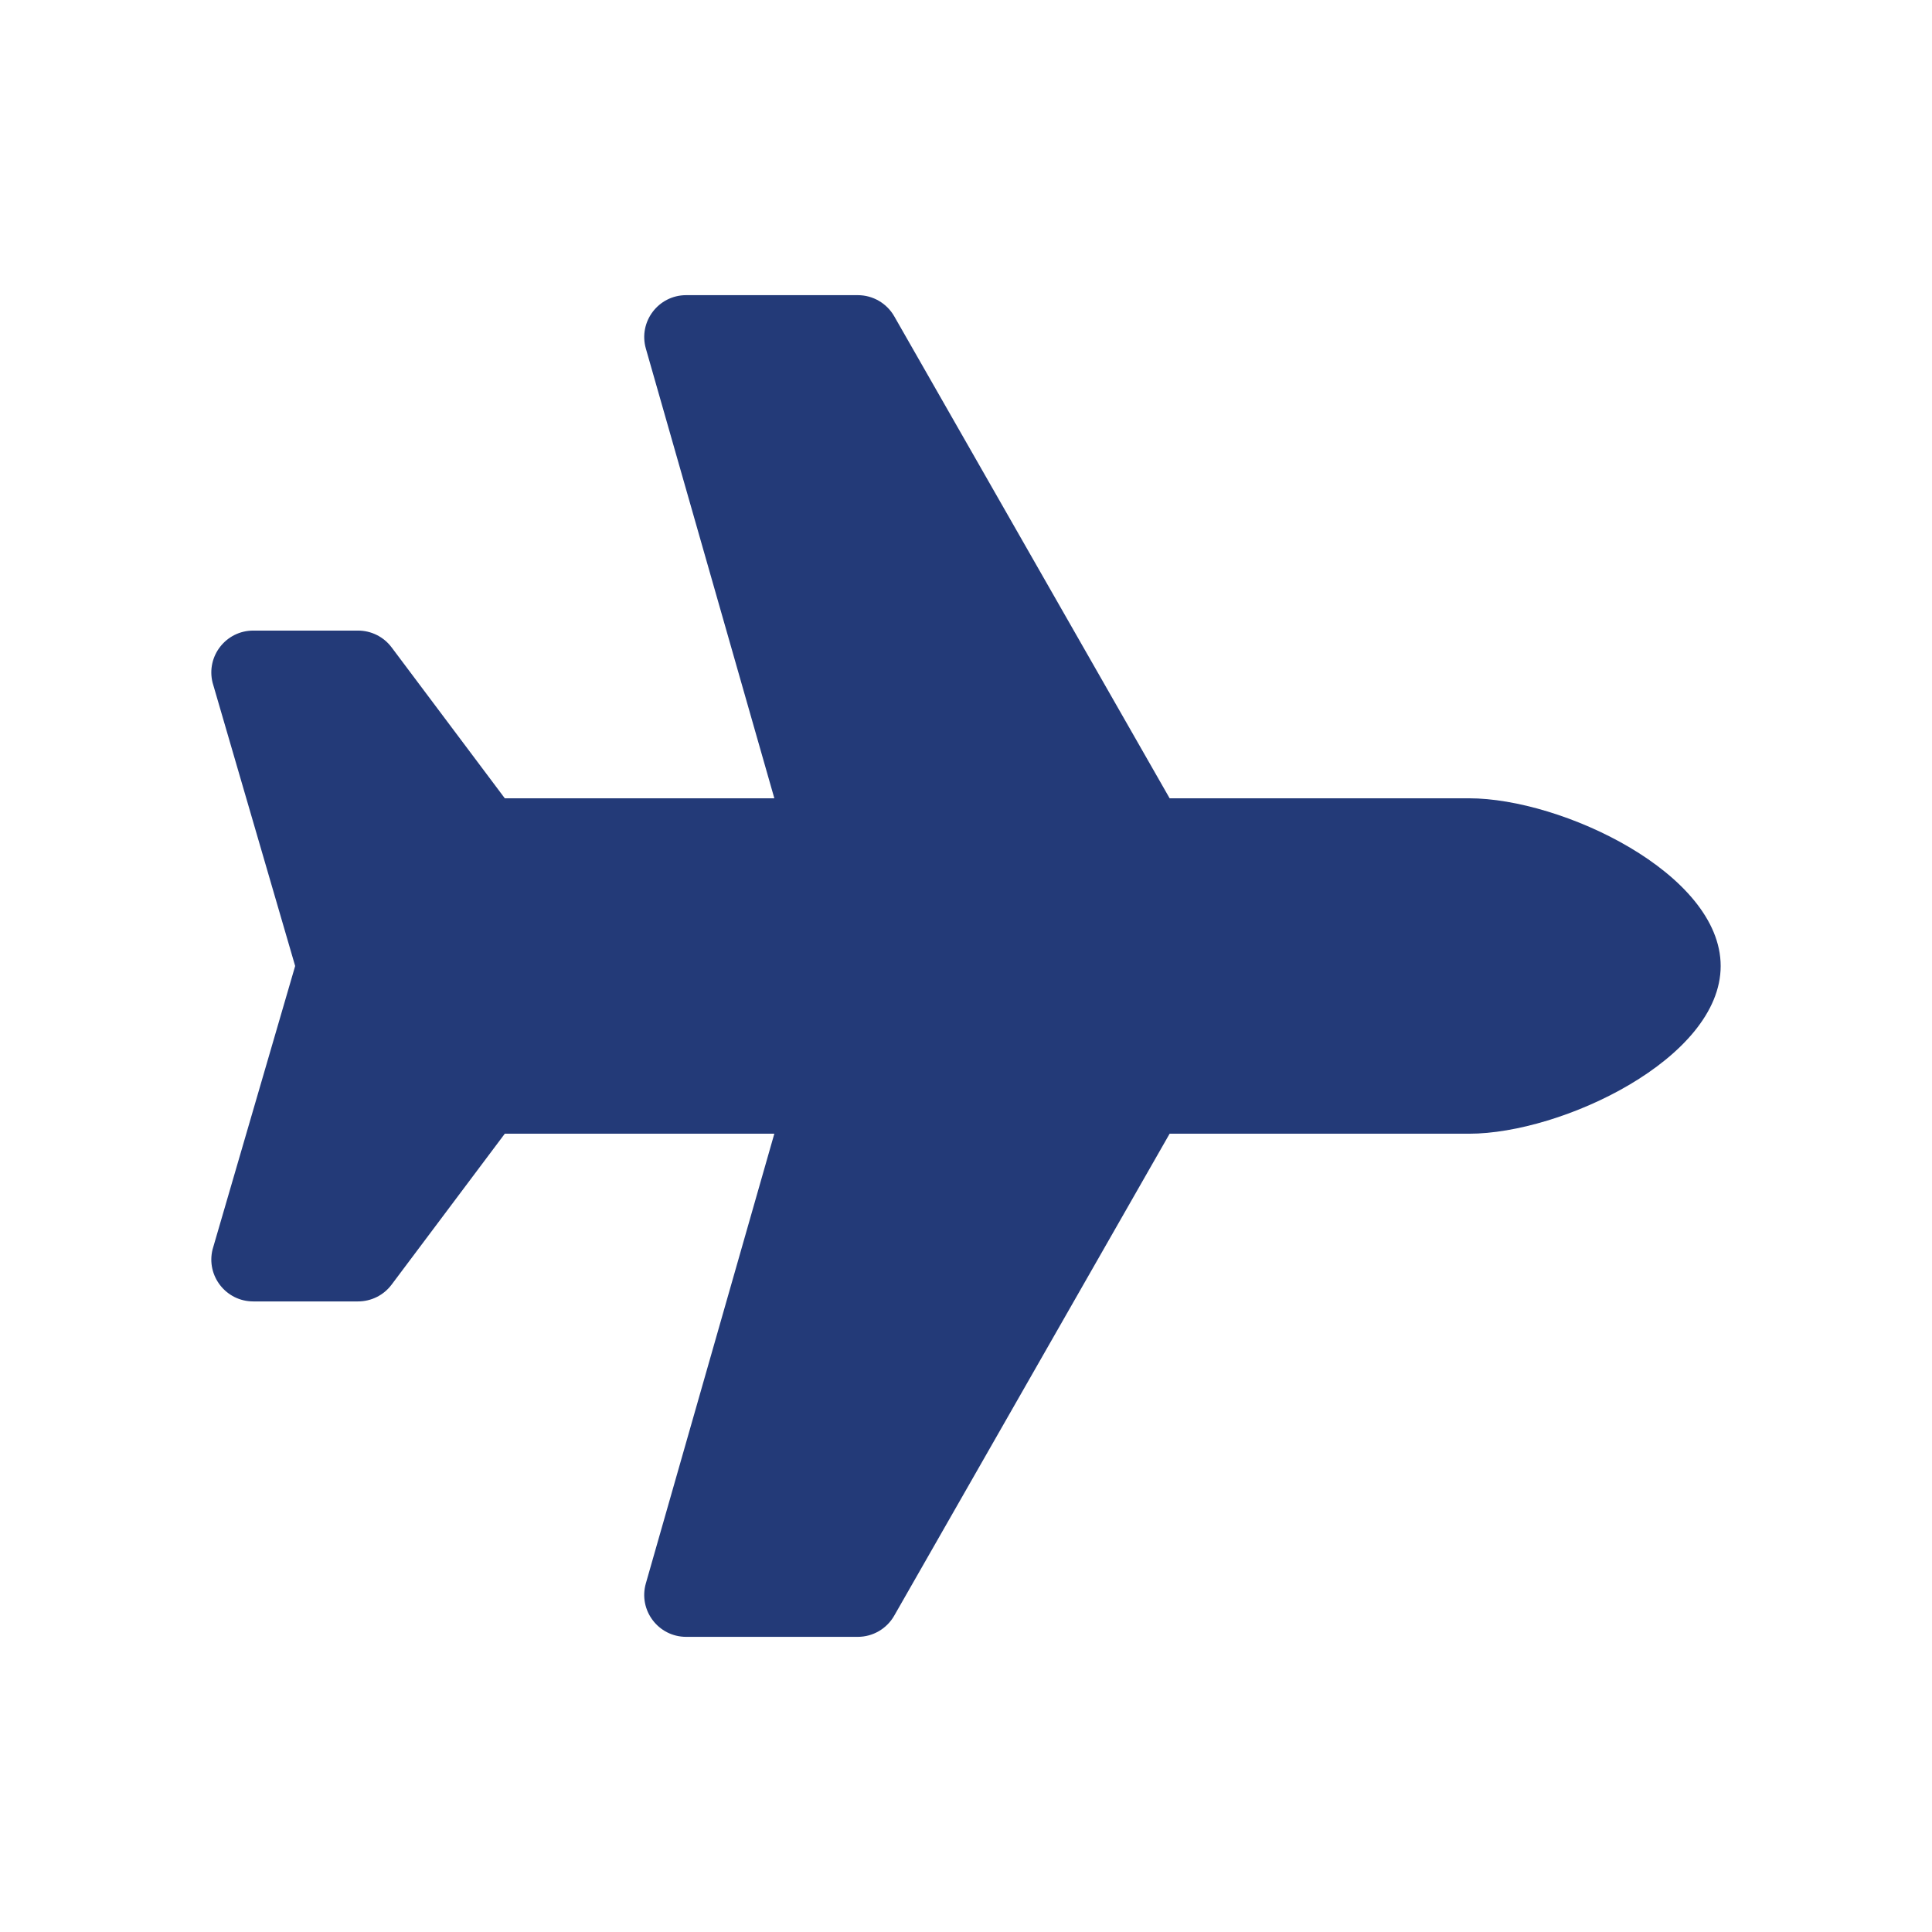 <svg enable-background="new 0 0 256 256" viewBox="0 0 256 256" xmlns="http://www.w3.org/2000/svg"><path d="m194.667 105.778h-39.684l-36.493-63.868c-.991-1.731-2.832-2.799-4.826-2.799h-22.744c-3.691 0-6.354 3.531-5.34 7.08l17.024 59.587h-35.716l-15-20c-1.049-1.399-2.698-2.222-4.444-2.222h-13.886c-3.615 0-6.267 3.396-5.389 6.903l10.941 37.541-10.941 37.542c-.878 3.507 1.774 6.903 5.389 6.903h13.885c1.75 0 3.396-.823 4.444-2.222l15-20h35.715l-17.024 59.584c-1.014 3.549 1.649 7.083 5.34 7.083h22.743c1.993 0 3.833-1.069 4.823-2.799l36.497-63.868h39.684c12.274 0 33.333-9.948 33.333-22.222s-21.057-22.223-33.331-22.223z" fill="#233a78"/></svg>